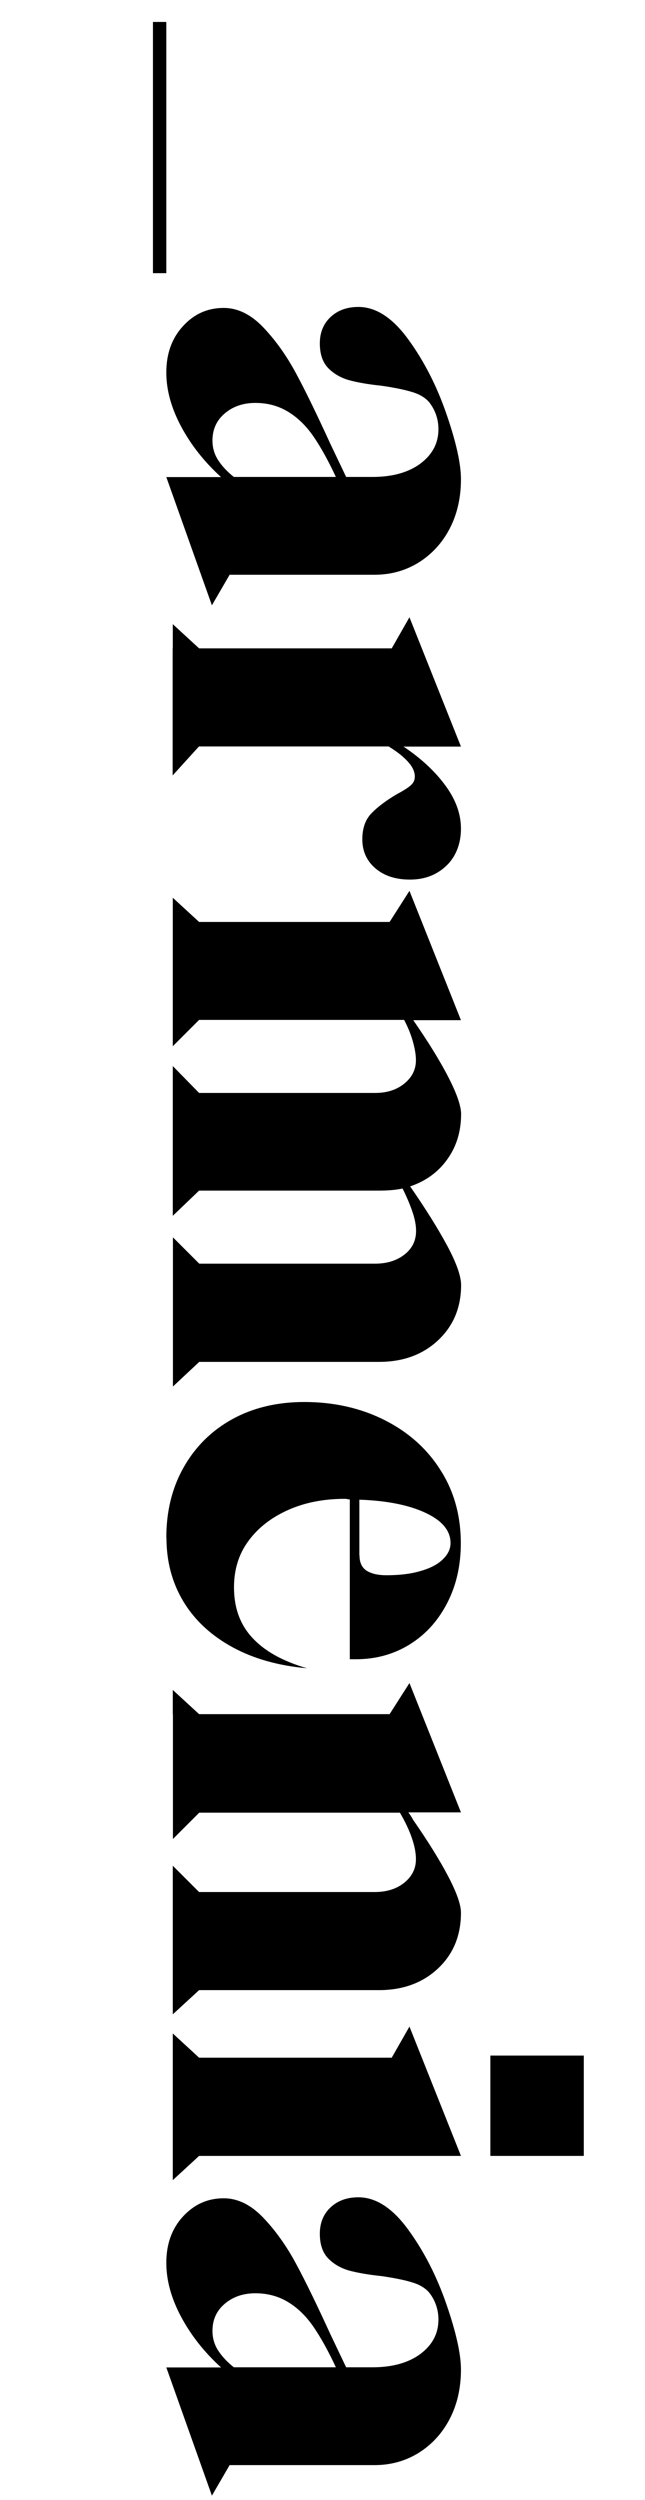 <?xml version="1.0" encoding="UTF-8"?>
<svg id="Ebene_1" data-name="Ebene 1" xmlns="http://www.w3.org/2000/svg" viewBox="0 0 45.84 177.63">
  <path d="m11.82,1.56v17.85h-.95V1.56h.95Z"/>
  <path d="m11.82,26.46c0-1.32.39-2.42,1.18-3.28.79-.87,1.75-1.3,2.9-1.3.99,0,1.93.46,2.8,1.37s1.66,2.01,2.35,3.3c.69,1.28,1.5,2.96,2.44,5.01l1.11,2.33h1.87c1.42,0,2.56-.32,3.41-.95.85-.64,1.28-1.45,1.28-2.44,0-.71-.22-1.35-.65-1.91-.28-.33-.69-.58-1.24-.74-.55-.17-1.27-.31-2.15-.44-.97-.1-1.74-.24-2.33-.4-.58-.17-1.07-.45-1.47-.86-.39-.41-.59-.99-.59-1.75s.25-1.39.76-1.87c.51-.48,1.17-.72,1.98-.72,1.25,0,2.43.77,3.55,2.31,1.12,1.54,2.02,3.3,2.71,5.3s1.03,3.54,1.03,4.63c0,1.32-.27,2.49-.8,3.51-.53,1.02-1.27,1.82-2.19,2.4-.93.58-1.98.88-3.15.88h-10.3l-1.26,2.17-3.24-9.11h3.89c-1.2-1.09-2.14-2.29-2.84-3.6-.7-1.31-1.05-2.59-1.05-3.83Zm3.28,4.84c0,.51.13.97.4,1.39.27.42.64.82,1.12,1.2h7.25c-.53-1.14-1.06-2.1-1.58-2.86s-1.12-1.35-1.81-1.77c-.69-.42-1.46-.63-2.33-.63s-1.59.25-2.17.74c-.59.5-.88,1.14-.88,1.93Z"/>
  <path d="m12.28,46.07v-1.72l1.87,1.72h13.69l1.26-2.21,3.66,9.19h-4.08c1.25.84,2.24,1.76,2.97,2.76.74,1,1.11,2.03,1.11,3.07s-.34,1.97-1.03,2.63-1.55.99-2.59.99-1.84-.27-2.46-.8c-.62-.53-.93-1.22-.93-2.06,0-.79.22-1.41.65-1.85.43-.45,1.03-.9,1.79-1.35.43-.23.76-.43.97-.61.22-.18.32-.39.32-.65,0-.36-.17-.71-.5-1.07-.33-.36-.76-.7-1.3-1.03l-.04-.04h-13.5l-1.87,2.06v-9.04Z"/>
  <path d="m12.28,65.51v-1.72l1.87,1.72h13.54l1.41-2.21,3.66,9.19h-3.39c1.04,1.5,1.87,2.84,2.48,4.02.61,1.18.92,2.07.92,2.65,0,1.22-.32,2.29-.97,3.2-.65.92-1.53,1.56-2.65,1.94,1.09,1.58,1.97,2.98,2.63,4.21s.99,2.17.99,2.8c0,1.6-.55,2.91-1.64,3.93-1.09,1.02-2.49,1.53-4.19,1.53h-12.78l-1.87,1.75v-10.6l1.87,1.87h12.51c.84,0,1.53-.22,2.08-.65.55-.43.82-.99.82-1.68,0-.41-.09-.87-.27-1.39-.18-.52-.41-1.06-.69-1.62-.46.1-1.02.15-1.68.15h-12.78l-1.87,1.79v-10.64l1.87,1.91h12.51c.84,0,1.53-.22,2.08-.67.55-.45.82-1,.82-1.66,0-.36-.07-.79-.21-1.3-.14-.51-.35-1.03-.63-1.56h-14.57l-1.87,1.87v-8.85Z"/>
  <path d="m11.82,109.26c0-1.88.41-3.55,1.24-5.01s1.98-2.6,3.45-3.41c1.47-.81,3.18-1.22,5.11-1.22,2.11,0,4.01.43,5.7,1.28,1.69.85,3.02,2.03,3.98,3.55.97,1.51,1.45,3.25,1.45,5.21,0,1.58-.32,2.99-.97,4.25-.65,1.26-1.54,2.24-2.67,2.94-1.13.7-2.41,1.05-3.83,1.05h-.42v-11.36c-.05,0-.11,0-.17-.02-.06-.01-.12-.02-.17-.02-1.53,0-2.88.27-4.06.8-1.18.53-2.12,1.26-2.8,2.19-.69.93-1.03,2.03-1.03,3.3,0,1.45.43,2.64,1.3,3.58.86.94,2.16,1.67,3.89,2.17-2.03-.18-3.81-.68-5.32-1.51-1.51-.83-2.67-1.91-3.47-3.24-.8-1.33-1.2-2.84-1.2-4.52Zm13.73,1.26c0,.51.17.87.51,1.09.34.21.81.32,1.39.32.92,0,1.72-.09,2.4-.29.69-.19,1.22-.46,1.6-.82.38-.36.57-.75.57-1.18,0-.86-.58-1.58-1.75-2.13-1.17-.56-2.75-.88-4.73-.95v3.97Z"/>
  <path d="m12.28,121.8v-1.72l1.87,1.72h13.54l1.41-2.21,3.66,9.19h-3.74c.1.13.22.3.34.53,1.04,1.5,1.87,2.83,2.48,3.99.61,1.16.92,2.03.92,2.61,0,1.63-.55,2.95-1.64,3.97-1.09,1.02-2.49,1.53-4.19,1.53h-12.78l-1.87,1.72v-10.56l1.87,1.87h12.47c.86,0,1.57-.22,2.12-.67.55-.45.82-1,.82-1.66,0-.46-.1-.97-.3-1.54-.2-.57-.48-1.16-.84-1.77h-14.26l-1.87,1.87v-8.85Z"/>
  <path d="m12.28,146.21v-1.72l1.87,1.72h13.69l1.26-2.21,3.66,9.19H14.15l-1.87,1.72v-8.7Zm29.21-.15v7.13h-6.64v-7.13h6.64Z"/>
  <path d="m11.82,160.78c0-1.32.39-2.42,1.18-3.28s1.75-1.3,2.9-1.3c.99,0,1.93.46,2.8,1.37s1.66,2.01,2.35,3.3c.69,1.28,1.5,2.96,2.44,5.01l1.11,2.33h1.87c1.42,0,2.56-.32,3.41-.95.85-.64,1.28-1.45,1.28-2.44,0-.71-.22-1.35-.65-1.91-.28-.33-.69-.58-1.24-.74-.55-.17-1.27-.31-2.15-.44-.97-.1-1.74-.24-2.33-.4-.58-.17-1.07-.45-1.47-.86-.39-.41-.59-.99-.59-1.75s.25-1.39.76-1.87c.51-.48,1.17-.72,1.98-.72,1.25,0,2.43.77,3.55,2.31,1.12,1.54,2.02,3.3,2.71,5.3.69,2,1.03,3.54,1.03,4.63,0,1.32-.27,2.49-.8,3.51-.53,1.02-1.27,1.82-2.19,2.4-.93.58-1.98.88-3.15.88h-10.3l-1.26,2.17-3.24-9.11h3.89c-1.2-1.09-2.14-2.29-2.84-3.6-.7-1.31-1.05-2.59-1.05-3.83Zm3.28,4.84c0,.51.13.97.4,1.39.27.42.64.82,1.12,1.2h7.25c-.53-1.14-1.06-2.1-1.58-2.86-.52-.76-1.12-1.35-1.81-1.77-.69-.42-1.46-.63-2.33-.63s-1.59.25-2.17.74c-.59.5-.88,1.14-.88,1.93Z"/>
</svg>